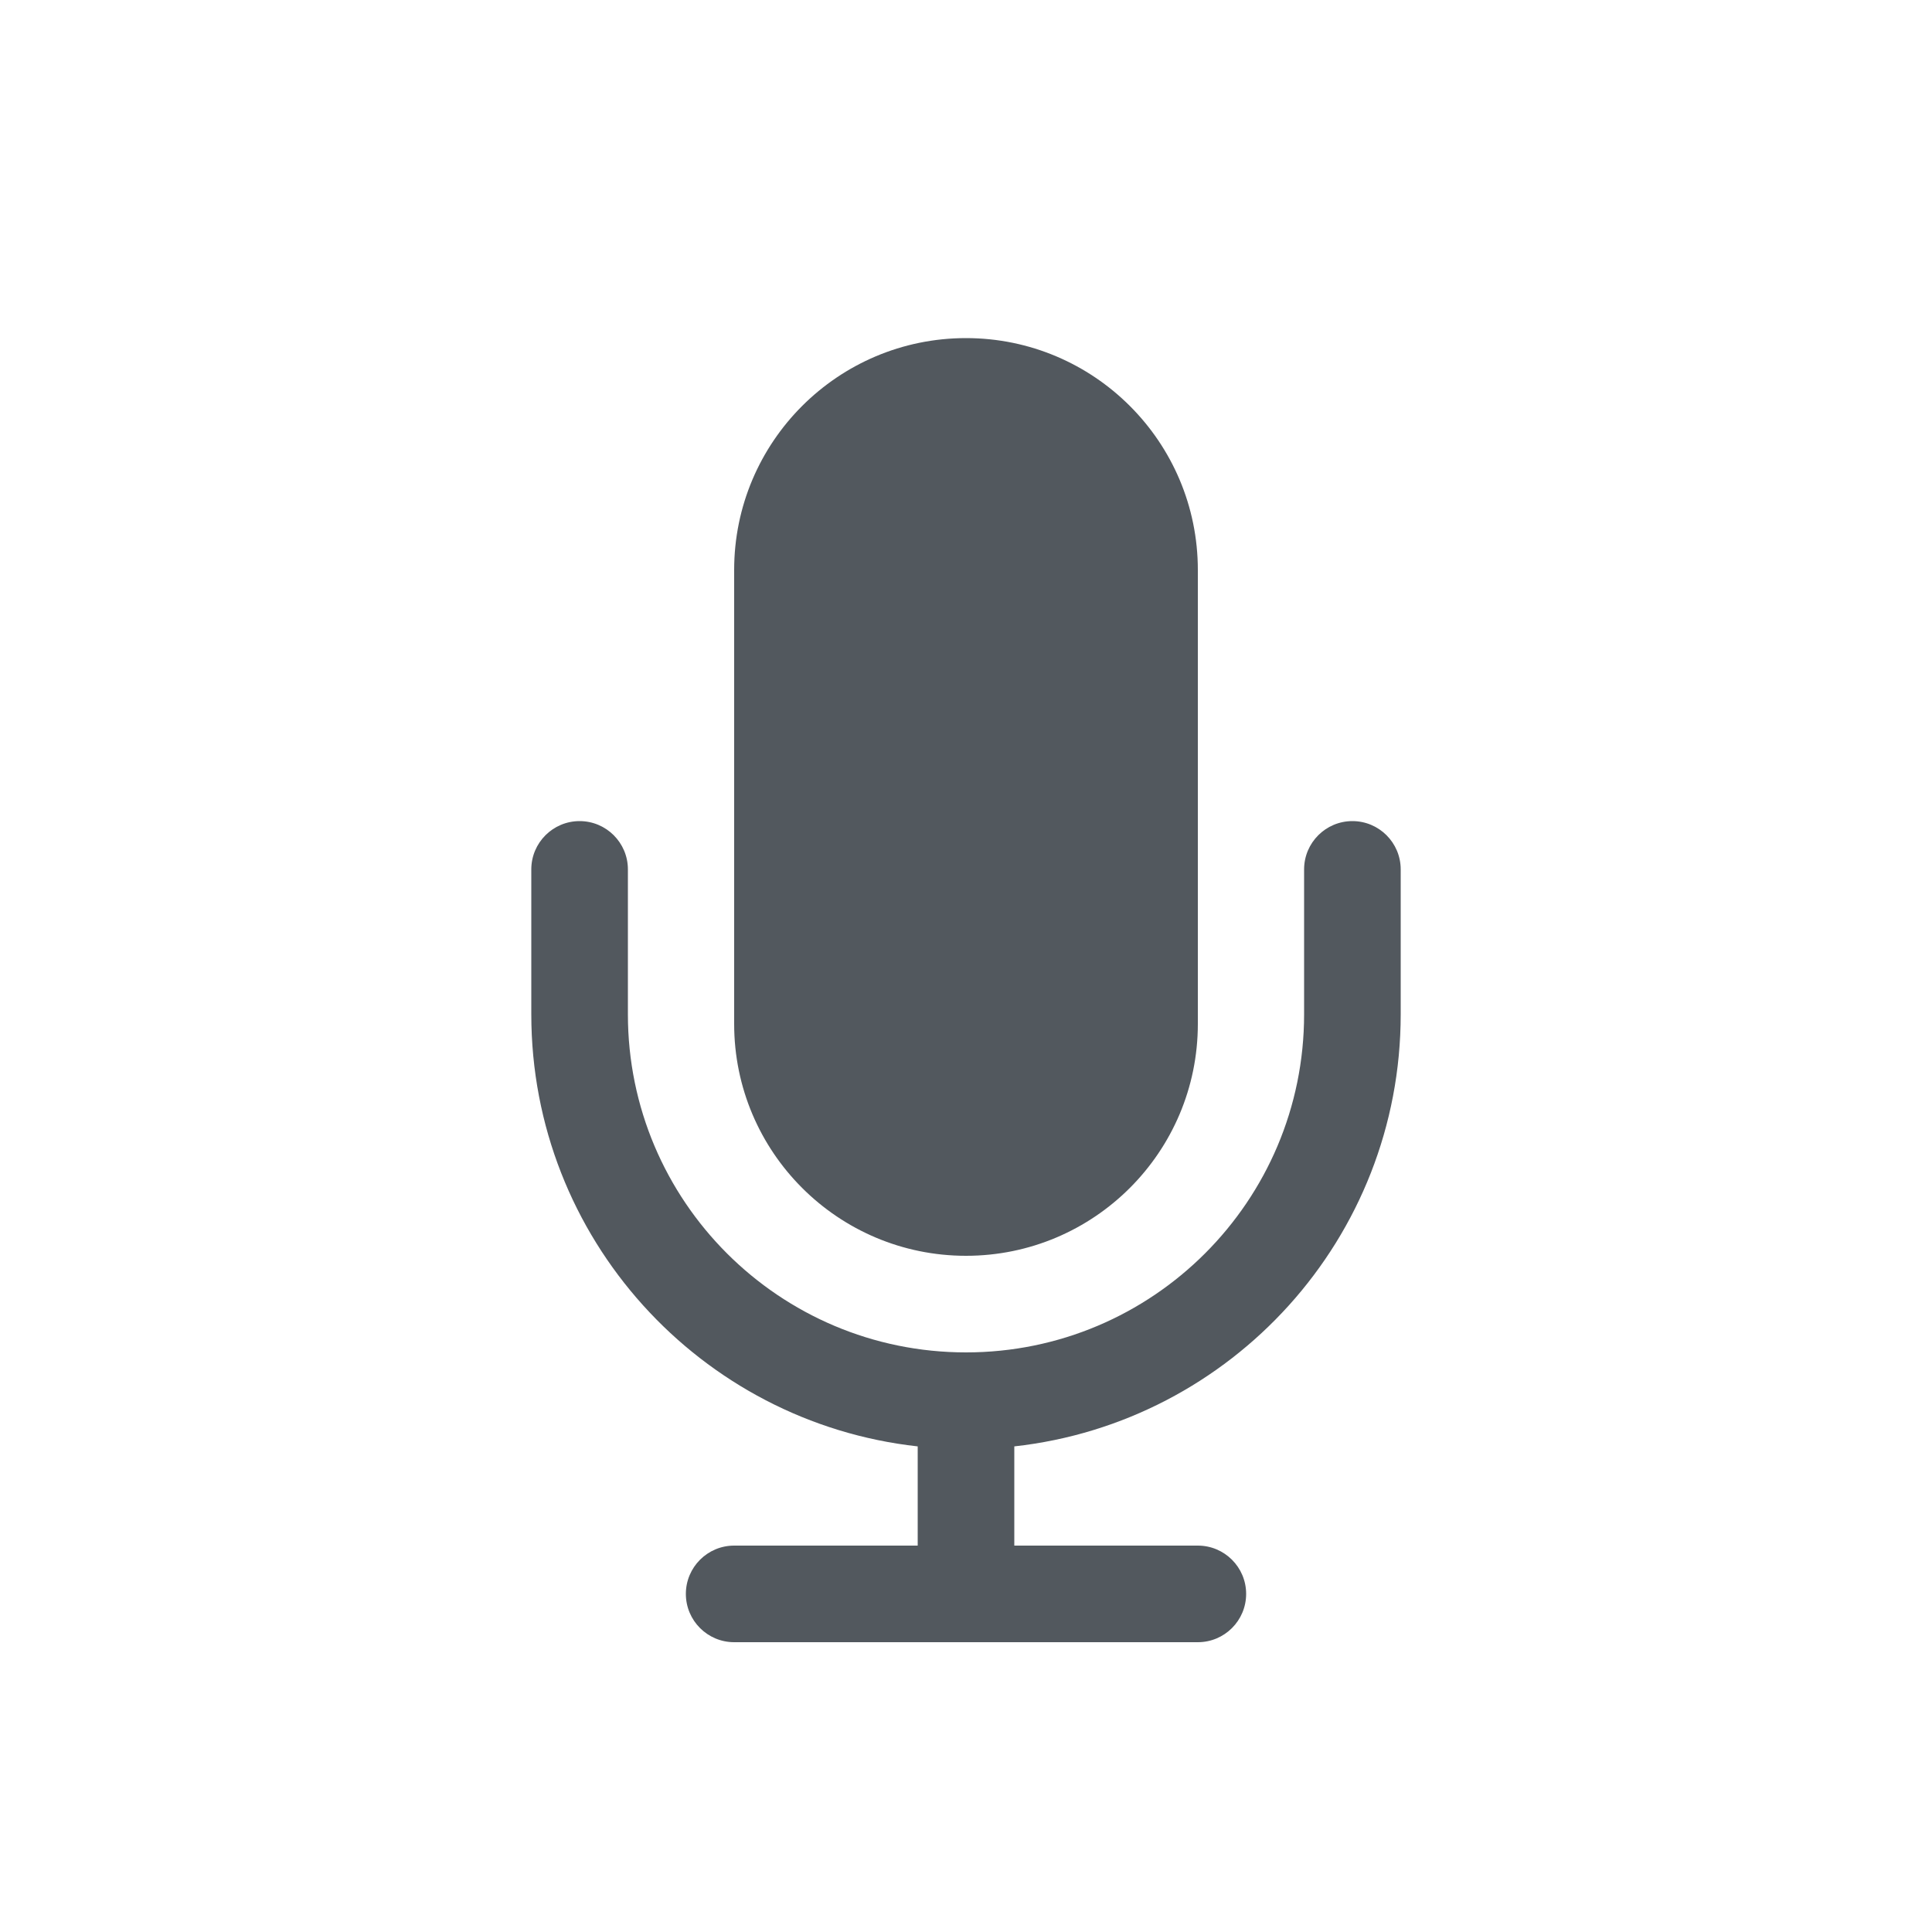 <svg width="20" height="20" viewBox="0 0 20 20" fill="none" xmlns="http://www.w3.org/2000/svg">
<path fill-rule="evenodd" clip-rule="evenodd" d="M10 3.5C8.675 3.5 7.6 4.575 7.6 5.9V10.6C7.6 11.925 8.675 13 10 13C11.325 13 12.4 11.925 12.4 10.6V5.9C12.4 4.575 11.325 3.5 10 3.5ZM6.5 9C6.5 8.724 6.276 8.5 6 8.5C5.724 8.5 5.5 8.724 5.5 9V10.5C5.5 12.816 7.25 14.724 9.5 14.973V16H7.6C7.324 16 7.1 16.224 7.1 16.5C7.1 16.776 7.324 17 7.6 17H12.4C12.676 17 12.9 16.776 12.9 16.5C12.9 16.224 12.676 16 12.4 16H10.5V14.973C12.75 14.724 14.5 12.816 14.5 10.5V9C14.5 8.724 14.276 8.5 14 8.5C13.724 8.5 13.5 8.724 13.5 9V10.5C13.5 12.433 11.933 14 10 14C8.067 14 6.5 12.433 6.5 10.5V9Z" fill="#52585E"/>
</svg>
